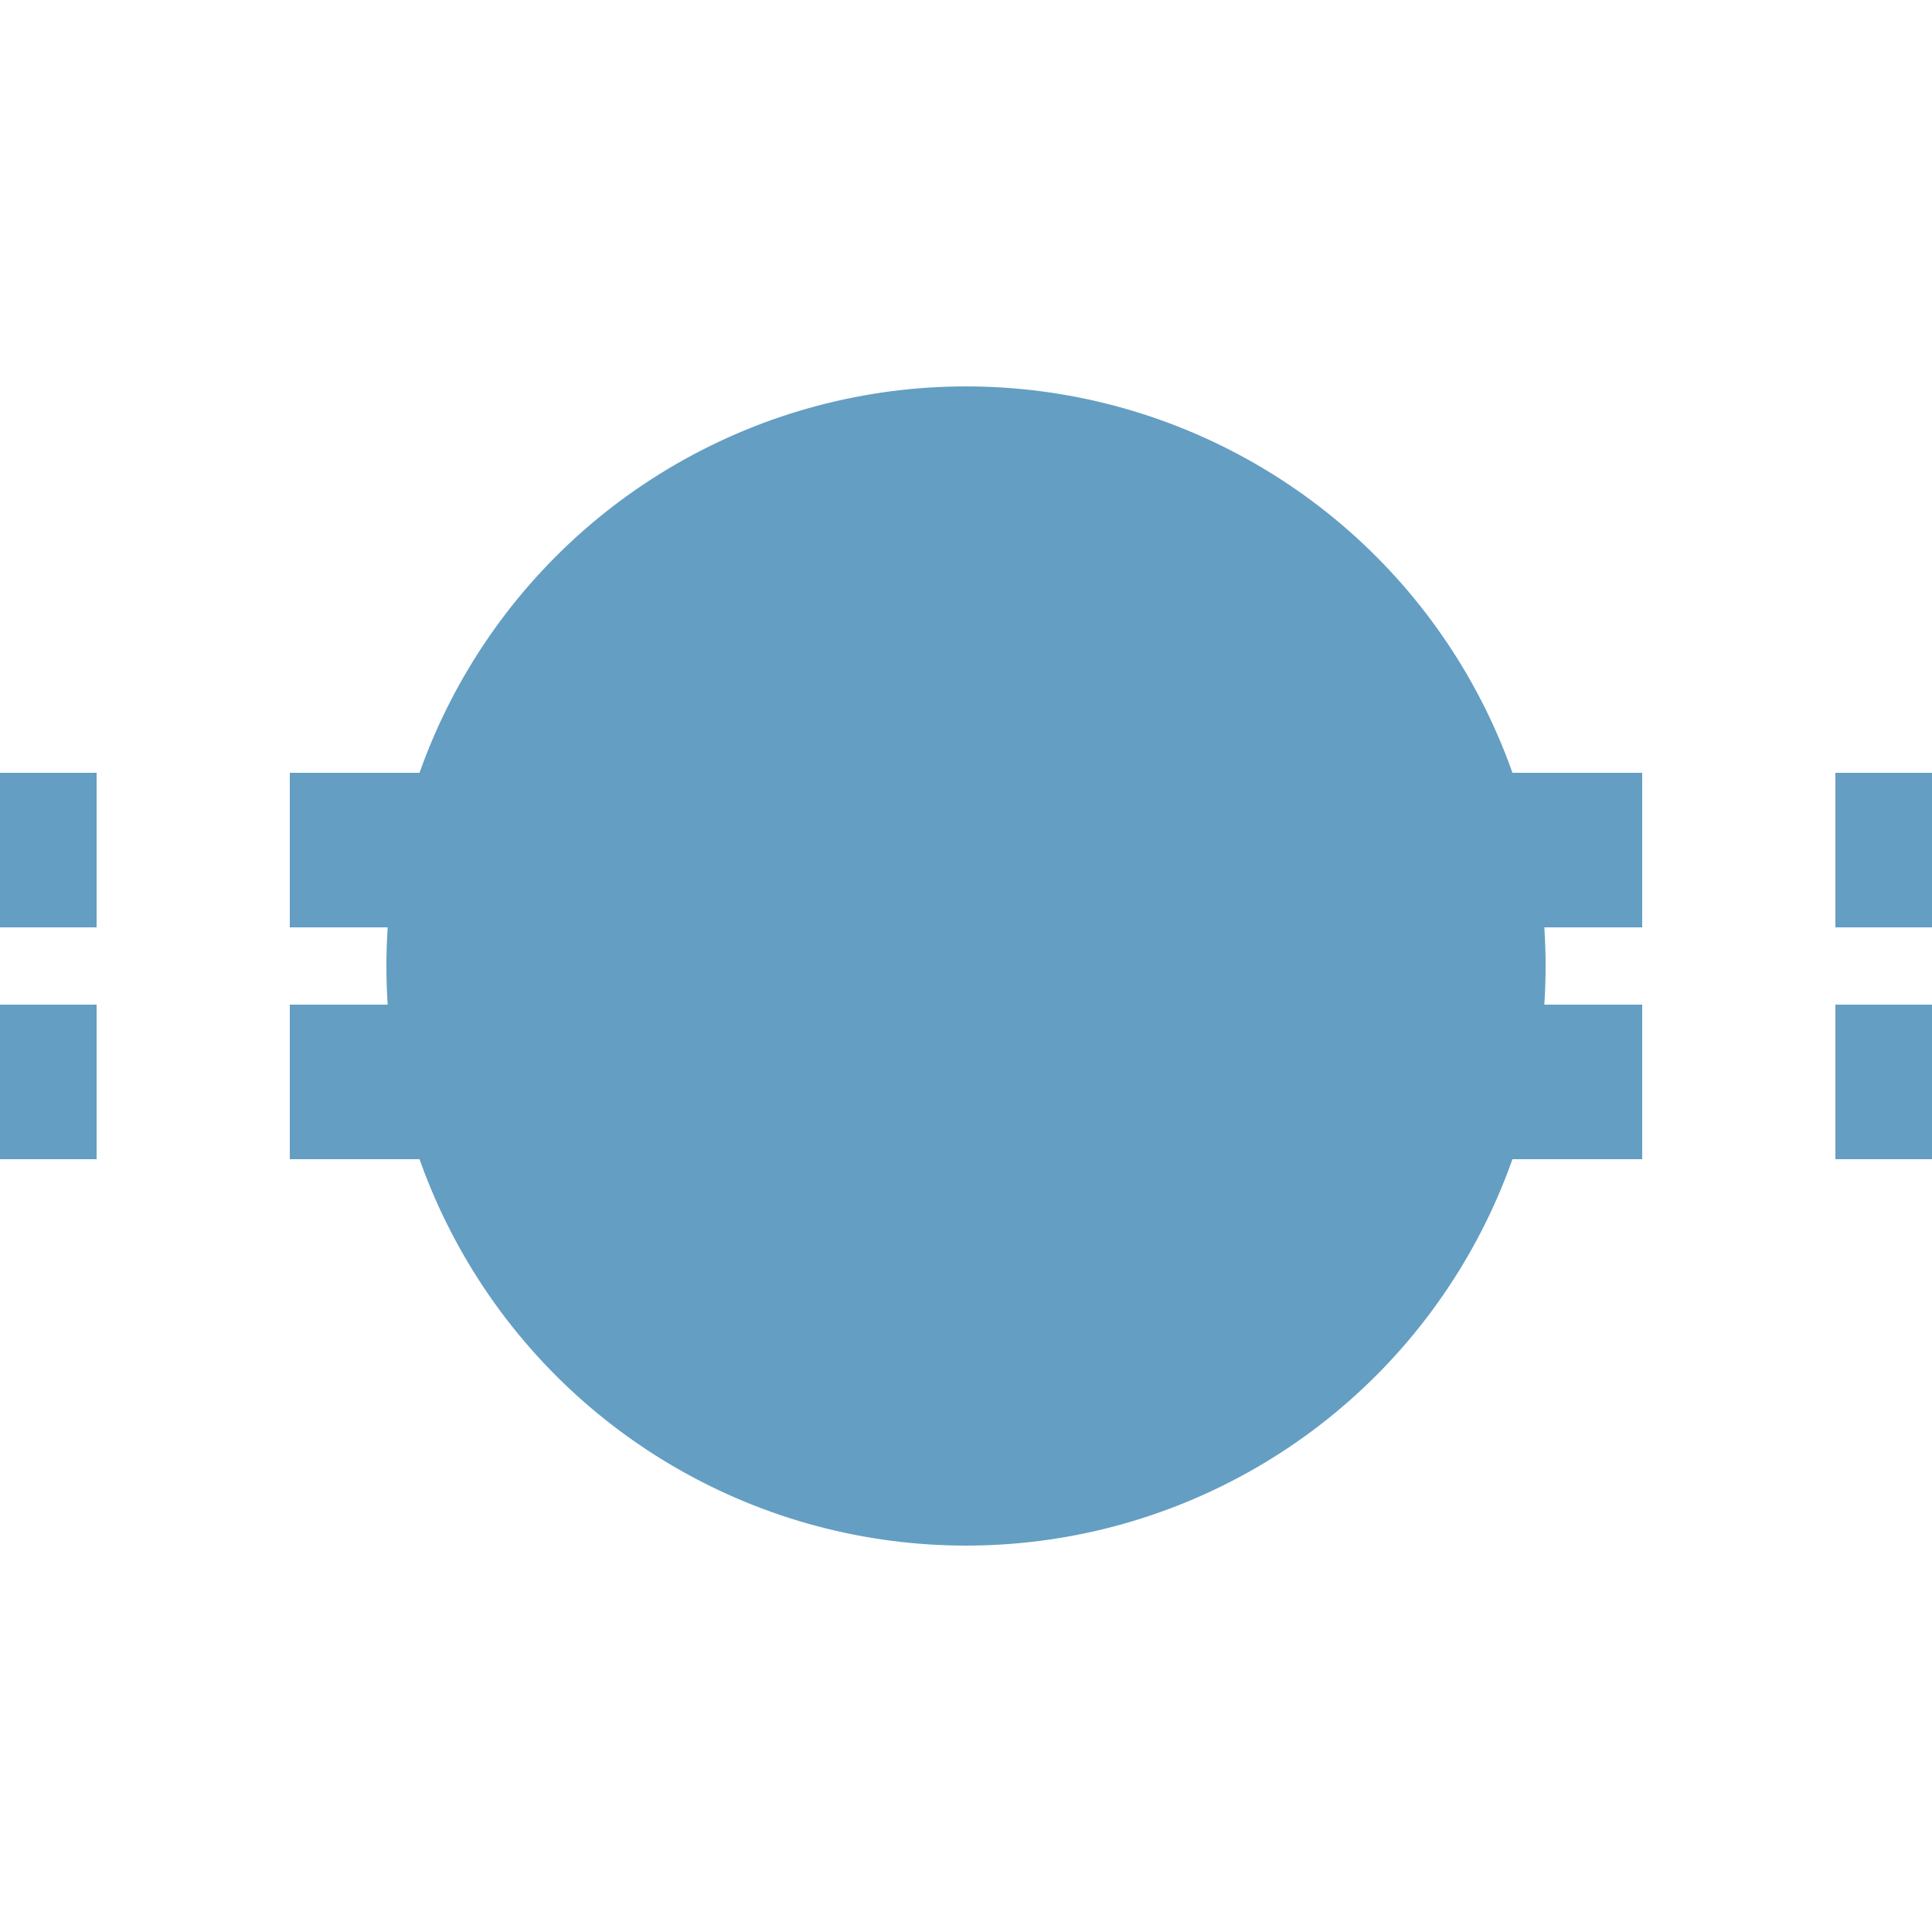 <?xml version="1.0" encoding="UTF-8"?>
<svg xmlns="http://www.w3.org/2000/svg" width="500" height="500">
 <title>extBHFq denim</title>
 <path stroke="#649EC3" d="M 525,220 H 0 m 525,60 H 0" stroke-width="40" stroke-dasharray="50"/>
 <circle fill="#649EC3" cx="250" cy="250" r="150"/>
</svg>